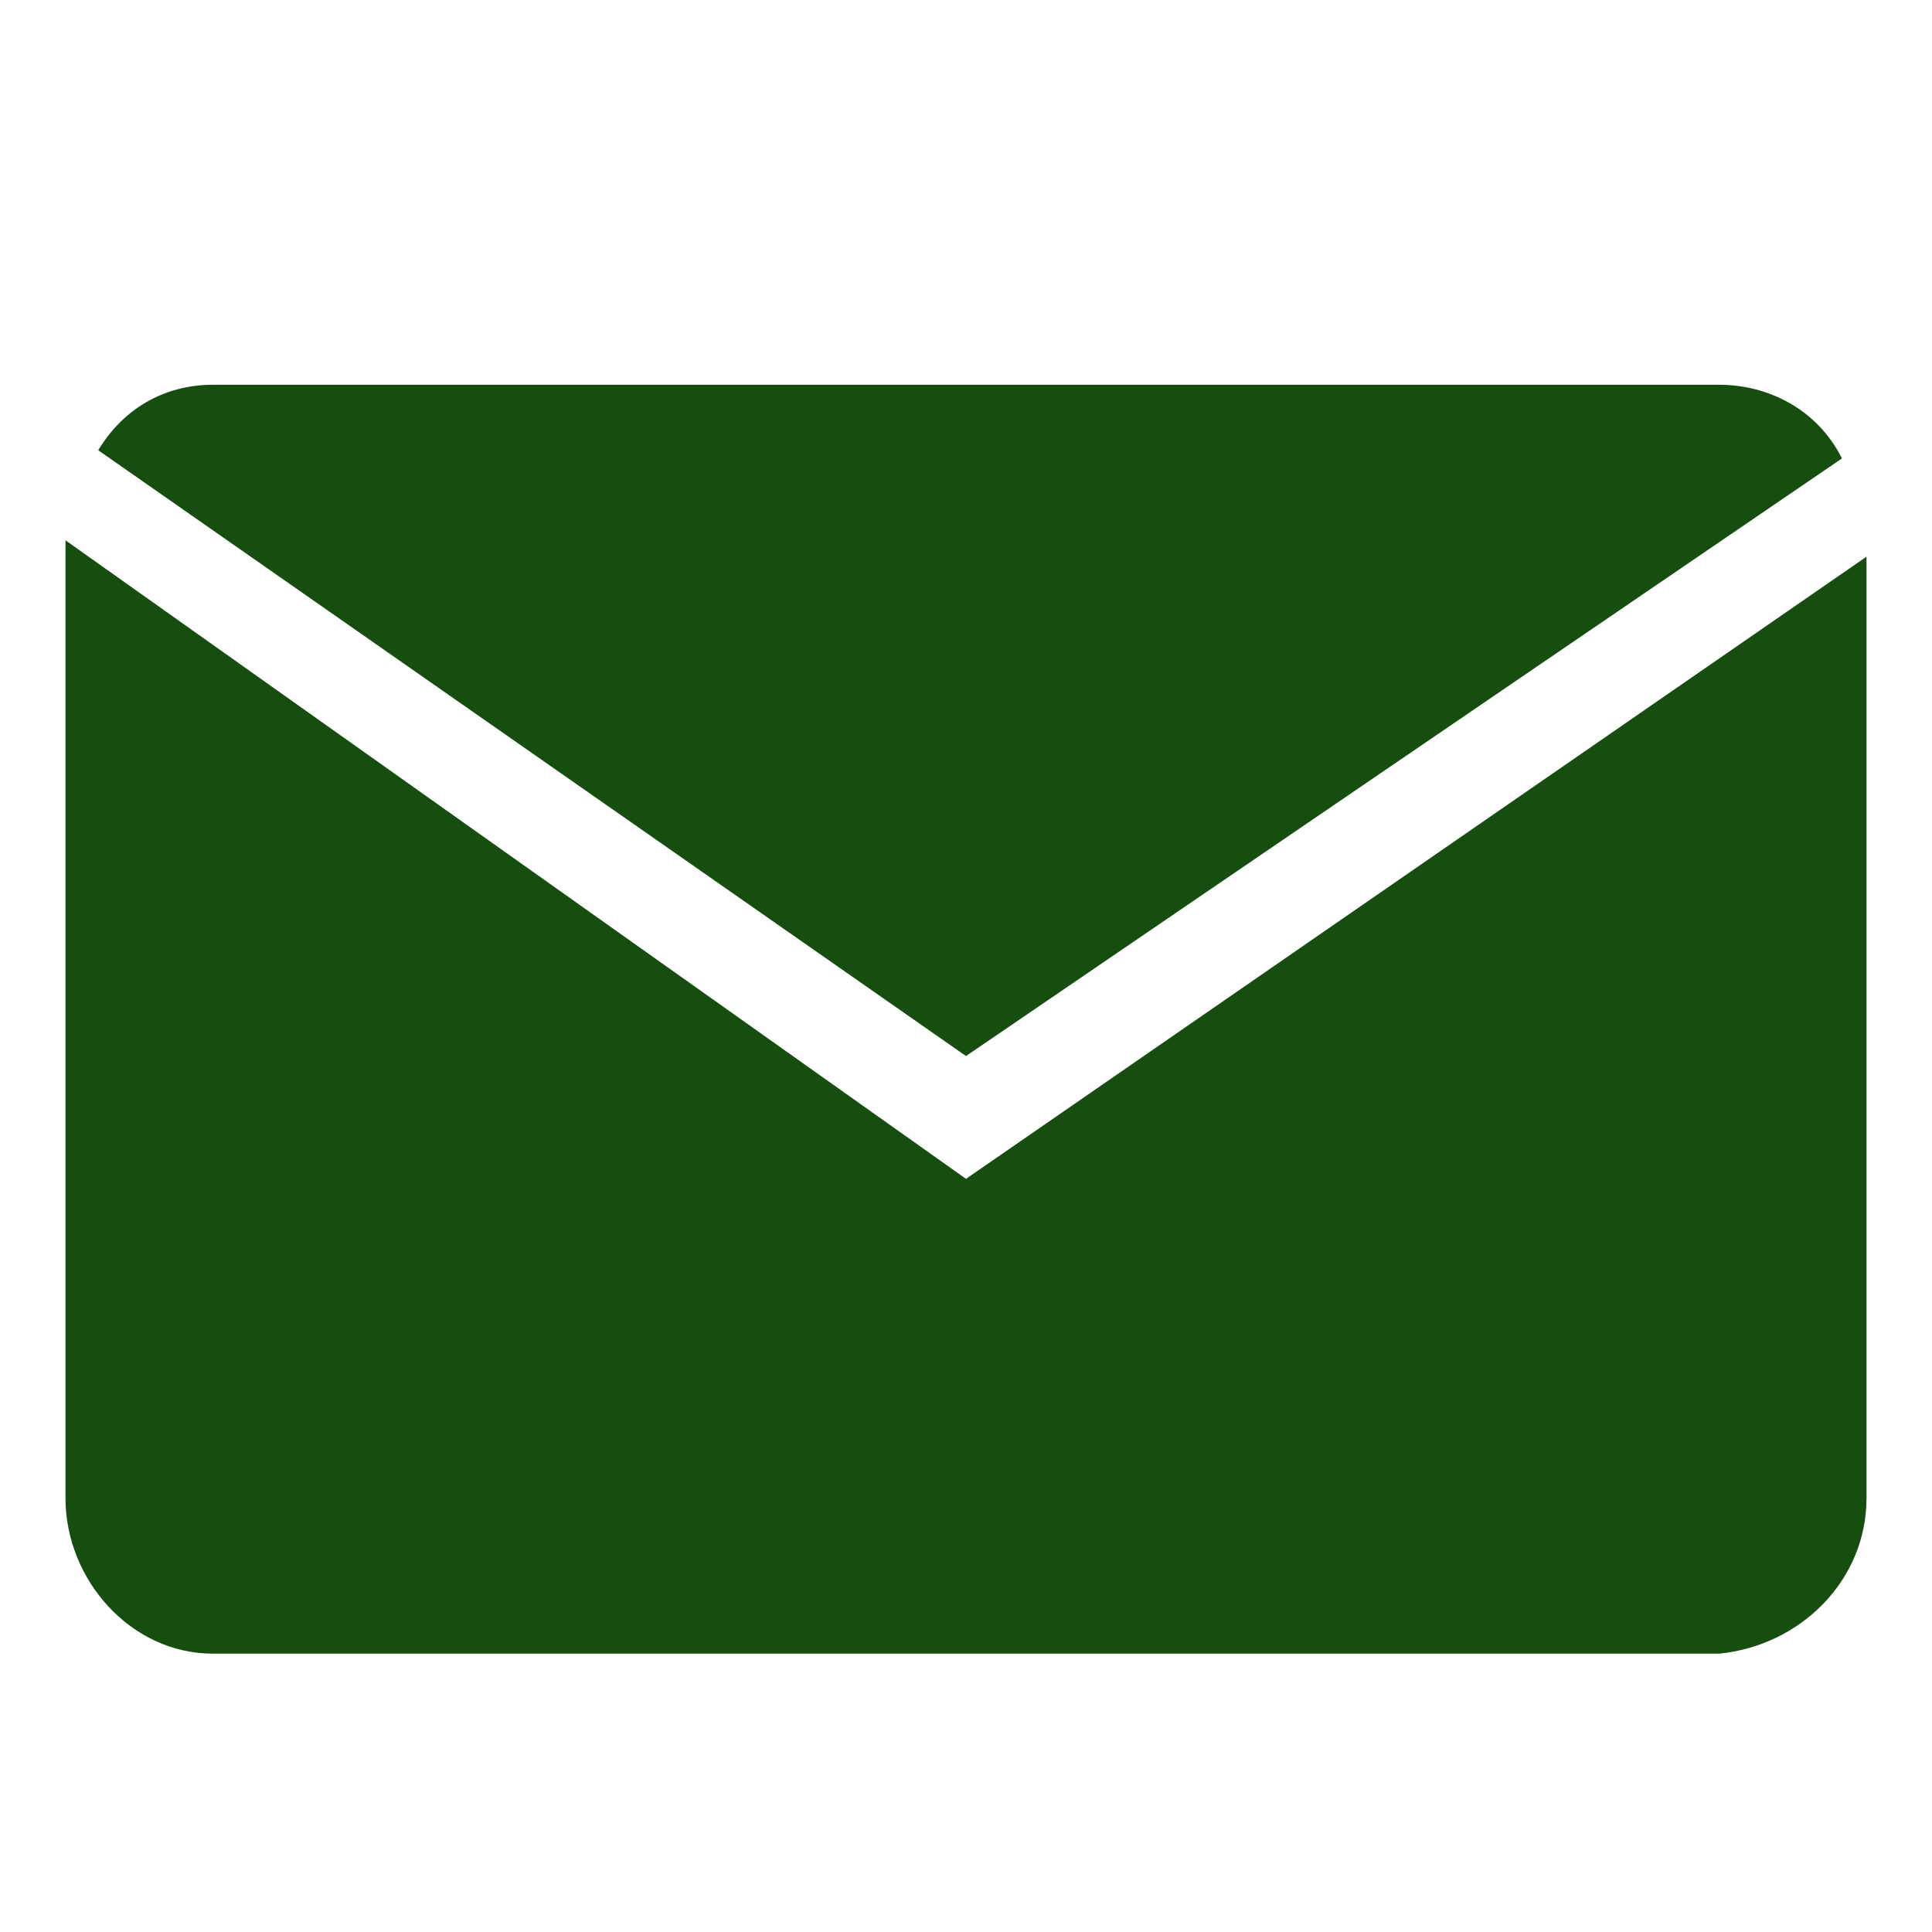<?xml version="1.0" encoding="utf-8"?>
<!-- Generator: Adobe Illustrator 27.3.1, SVG Export Plug-In . SVG Version: 6.00 Build 0)  -->
<svg version="1.1" id="Layer_1" xmlns="http://www.w3.org/2000/svg" xmlns:xlink="http://www.w3.org/1999/xlink" x="0px" y="0px"
	 viewBox="0 0 23.6 23.6" style="enable-background:new 0 0 23.6 23.6;" xml:space="preserve">
<style type="text/css">
	.st0{fill:#164E0F;}
</style>
<g>
	<path class="st0" d="M11.8,14.4l-11-7.8v11.7c0,1,0.8,1.9,1.8,1.9H21c1-0.1,1.8-0.9,1.8-1.9V6.8L11.8,14.4z"/>
	<path class="st0" d="M22.5,5.6C22.2,5,21.6,4.7,21,4.7H2.6C2,4.7,1.5,5,1.2,5.5l10.6,7.4L22.5,5.6z"/>
</g>
</svg>
